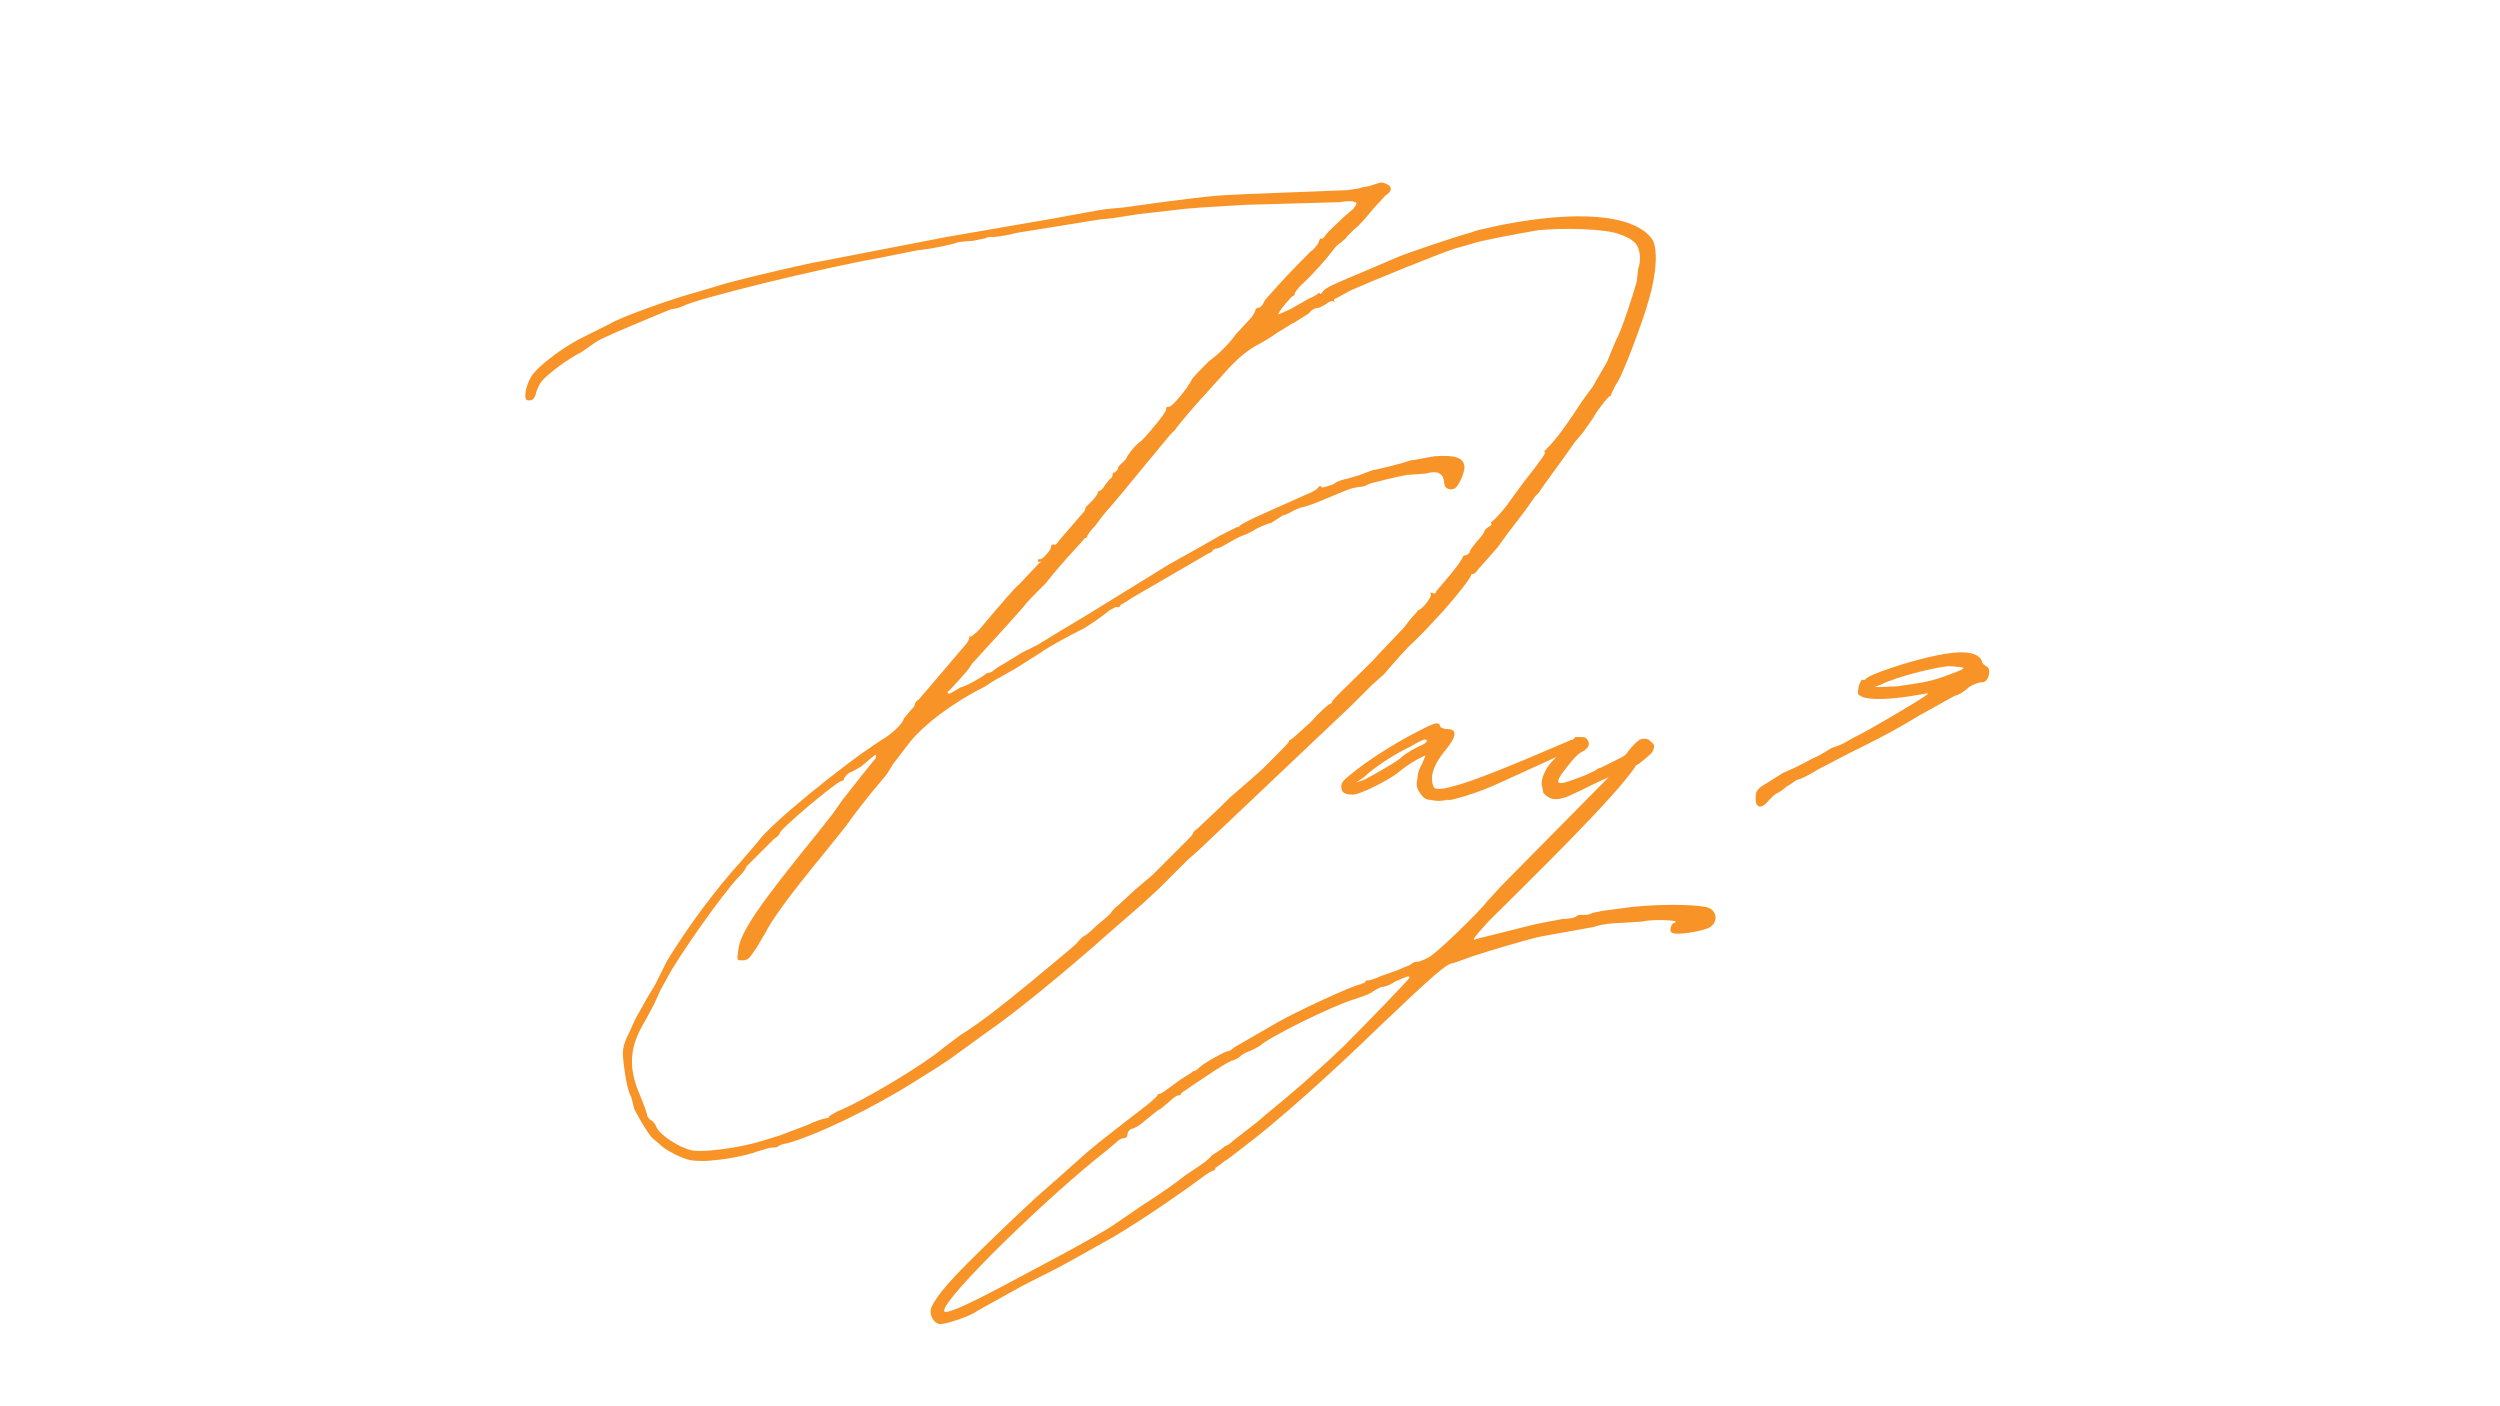 <?xml version="1.0" encoding="UTF-8"?> <svg xmlns="http://www.w3.org/2000/svg" xmlns:xlink="http://www.w3.org/1999/xlink" width="1920" zoomAndPan="magnify" viewBox="0 0 1440 810" height="1080" preserveAspectRatio="xMidYMid meet"> <defs> <g></g> </defs> <g fill="#f79327" fill-opacity="1"> <g transform="translate(225.701, 671.015)"> <g> <path d="M 181.004 -2.312 C 192.559 -3.082 204.113 -5.391 210.273 -7.703 C 213.355 -8.473 217.207 -10.012 218.746 -10.012 C 220.285 -10.012 221.828 -10.012 222.598 -10.785 C 222.598 -10.785 224.906 -12.324 227.219 -12.324 C 244.164 -16.945 276.516 -32.352 301.93 -48.523 L 314.254 -56.227 L 321.188 -60.848 L 343.523 -77.023 C 358.16 -87.035 386.656 -110.145 414.387 -134.789 L 432.102 -150.195 L 442.113 -159.438 L 458.289 -175.613 L 465.223 -181.773 L 553.027 -264.961 L 564.582 -276.516 L 571.512 -282.676 C 575.363 -287.297 586.918 -300.391 588.457 -301.16 L 594.621 -307.324 L 605.402 -318.875 C 612.336 -326.578 621.578 -338.133 621.578 -339.672 C 621.578 -340.441 622.348 -340.441 623.117 -340.441 C 623.117 -340.441 624.66 -341.215 625.43 -342.754 L 631.59 -349.688 L 636.984 -355.848 L 643.145 -364.32 L 653.156 -377.414 L 658.551 -385.117 L 660.859 -387.426 C 660.859 -388.199 674.723 -406.684 677.805 -411.305 L 681.656 -416.695 L 686.277 -422.086 C 687.047 -423.629 690.898 -428.25 693.98 -433.641 C 697.832 -439.031 700.914 -442.883 701.684 -442.883 C 702.453 -442.883 702.453 -443.656 702.453 -444.426 C 703.223 -445.195 703.992 -448.277 706.305 -451.355 C 710.156 -458.289 720.938 -486.789 724.02 -498.34 C 728.641 -513.746 729.41 -529.148 725.559 -533.773 C 714.777 -547.637 682.426 -549.945 639.293 -541.473 L 625.43 -538.395 L 620.809 -536.852 C 616.957 -536.082 582.297 -524.527 577.676 -522.219 L 561.5 -515.285 C 543.016 -507.582 537.621 -505.273 536.082 -502.961 C 535.312 -501.422 534.543 -501.422 534.543 -502.191 L 533.773 -502.191 C 533 -501.422 530.691 -499.883 528.379 -499.109 L 517.598 -492.949 L 510.664 -489.867 C 509.895 -490.637 518.367 -500.652 519.137 -500.652 C 519.906 -500.652 520.676 -501.422 519.906 -501.422 C 519.906 -502.191 521.449 -504.504 523.758 -506.812 C 530.691 -512.977 539.164 -522.988 541.473 -526.07 C 543.016 -528.379 545.324 -530.691 546.867 -531.461 C 548.406 -533 549.945 -533.773 549.945 -534.543 L 554.566 -539.164 C 557.648 -541.473 561.5 -546.094 564.582 -549.945 L 572.285 -558.418 C 576.133 -560.73 576.133 -563.039 573.824 -564.582 C 570.742 -566.121 569.973 -566.121 567.66 -565.352 L 563.039 -563.812 L 558.418 -563.039 C 557.648 -562.27 554.566 -562.27 550.715 -561.5 L 491.41 -559.188 C 472.922 -558.418 467.531 -557.648 443.656 -554.566 L 421.316 -551.488 L 412.844 -550.715 C 410.535 -550.715 390.508 -546.867 382.035 -545.324 L 319.648 -534.543 L 248.016 -520.676 C 241.852 -519.906 205.652 -511.434 191.789 -507.582 L 176.383 -502.961 C 161.75 -499.109 131.711 -488.328 125.547 -484.477 L 107.062 -475.234 L 99.359 -470.613 C 92.43 -465.992 84.727 -459.828 81.645 -455.977 C 77.793 -451.355 75.484 -442.113 77.793 -440.574 C 80.875 -439.805 82.414 -441.344 83.184 -445.195 C 83.957 -447.504 85.496 -450.586 86.266 -451.355 C 90.117 -455.977 101.672 -464.449 109.375 -468.301 L 117.074 -473.695 C 120.156 -476.004 133.25 -481.395 147.887 -487.559 L 157.129 -491.41 L 160.98 -492.949 C 162.52 -492.949 165.602 -493.719 167.141 -494.488 C 175.613 -499.109 248.785 -516.828 279.594 -522.219 L 302.703 -526.84 C 311.176 -527.609 325.039 -530.691 325.809 -531.461 C 326.578 -531.461 330.43 -532.23 334.281 -532.23 L 341.984 -533.773 C 342.754 -534.543 344.293 -534.543 346.605 -534.543 C 348.145 -534.543 354.309 -535.312 359.699 -536.852 L 407.453 -544.555 L 415.156 -545.324 L 429.789 -547.637 L 456.75 -550.715 L 465.992 -551.488 L 491.41 -553.027 L 546.094 -554.566 C 549.945 -555.34 553.797 -555.34 554.566 -554.566 C 556.109 -554.566 556.109 -553.797 553.797 -550.715 L 548.406 -546.094 C 544.555 -542.246 539.934 -538.395 537.621 -535.312 C 536.852 -533.773 535.312 -533 535.312 -533.773 C 534.543 -533.773 534.543 -533 533.773 -531.461 C 533.773 -530.691 531.461 -527.609 529.148 -526.07 C 523.758 -520.676 517.598 -514.516 510.664 -506.812 L 503.734 -499.109 C 502.961 -498.34 502.191 -496.801 501.422 -495.262 C 500.652 -494.488 499.883 -493.719 499.109 -493.719 C 498.34 -493.719 498.34 -493.719 497.57 -492.949 C 497.57 -492.18 496.801 -490.637 495.262 -488.328 L 486.016 -478.316 C 482.938 -473.695 476.004 -466.762 470.613 -462.91 C 465.992 -458.289 461.371 -453.668 460.598 -452.125 C 459.059 -448.277 449.047 -435.953 447.504 -436.723 C 446.734 -436.723 445.965 -436.723 445.965 -435.184 C 446.734 -434.41 436.723 -422.086 432.102 -417.465 C 429.02 -415.156 426.711 -412.844 423.629 -408.223 C 422.859 -405.914 420.547 -404.371 419.777 -403.602 C 419.008 -402.832 418.238 -402.062 418.238 -401.293 C 418.238 -400.52 417.465 -399.75 416.695 -398.98 C 415.156 -398.98 415.156 -398.211 415.156 -397.441 C 415.156 -397.441 415.156 -395.898 413.617 -395.129 L 410.535 -391.277 C 409.766 -389.738 408.223 -388.199 407.453 -388.199 C 407.453 -388.199 406.684 -388.199 406.684 -387.426 C 406.684 -386.656 405.145 -384.348 403.602 -382.805 L 399.75 -378.953 L 398.98 -376.645 L 384.348 -359.699 C 383.574 -358.16 382.035 -356.617 381.266 -357.387 C 380.496 -357.387 379.727 -357.387 379.727 -356.617 C 380.496 -355.078 375.105 -348.914 373.562 -348.914 C 372.793 -348.914 372.023 -348.914 372.023 -348.145 C 372.023 -347.375 372.793 -347.375 373.562 -347.375 C 374.332 -348.145 374.332 -347.375 372.793 -346.605 L 361.238 -334.281 C 359.699 -333.512 350.457 -322.727 338.133 -308.094 C 335.82 -305.781 333.512 -304.242 333.512 -304.242 C 332.742 -305.012 331.969 -304.242 332.742 -304.242 C 332.742 -303.473 331.969 -301.16 330.43 -299.621 L 303.473 -268.043 C 301.93 -267.27 301.16 -265.73 301.16 -264.961 C 301.16 -264.191 299.621 -262.648 298.852 -261.879 L 295 -257.258 C 294.23 -254.176 288.836 -248.785 281.137 -244.164 C 259.57 -230.301 217.207 -195.641 211.043 -186.395 L 201.801 -175.613 C 186.395 -158.668 170.992 -137.871 158.668 -117.844 L 151.734 -103.98 L 147.113 -96.277 L 140.184 -83.957 L 137.102 -77.023 C 132.48 -67.781 132.48 -66.238 134.02 -54.688 C 134.789 -48.523 136.332 -41.594 137.871 -39.281 L 139.414 -33.121 C 139.414 -31.578 148.656 -16.176 150.195 -15.406 L 155.586 -10.785 C 157.129 -9.242 162.52 -6.16 166.371 -4.621 C 171.762 -2.312 174.074 -2.312 181.004 -2.312 Z M 172.531 -8.473 C 165.602 -10.012 154.816 -16.945 152.508 -21.566 C 151.734 -23.879 150.195 -25.418 148.656 -26.188 C 147.887 -26.957 147.113 -27.727 147.113 -28.5 C 147.113 -29.27 145.574 -33.891 141.723 -43.133 C 136.332 -56.996 137.102 -68.551 145.574 -82.414 L 150.965 -92.43 L 154.816 -100.902 L 158.668 -107.832 C 164.059 -118.617 191.02 -157.129 200.262 -166.371 C 202.57 -168.68 204.113 -170.992 204.113 -171.762 L 220.285 -187.938 C 221.828 -188.707 223.367 -190.246 223.367 -191.02 C 223.367 -193.328 256.488 -221.059 258.797 -221.059 C 259.57 -221.059 260.34 -221.828 260.34 -221.828 C 260.34 -223.367 263.418 -226.449 264.961 -226.449 L 270.352 -229.531 C 279.594 -237.23 278.824 -237.23 278.824 -234.922 C 278.824 -234.152 278.055 -233.379 277.285 -232.609 L 271.121 -224.906 L 259.57 -210.273 L 254.176 -202.57 L 245.703 -191.789 C 212.586 -150.965 200.262 -134.02 199.492 -123.238 C 198.719 -117.844 198.719 -117.844 201.801 -117.844 C 204.883 -117.844 205.652 -118.617 208.734 -123.238 C 211.043 -126.316 213.355 -130.941 214.895 -133.25 C 218.746 -140.953 227.988 -154.047 249.555 -180.234 L 261.879 -195.641 C 264.961 -200.262 275.742 -214.125 281.137 -220.285 L 284.984 -224.906 L 288.836 -231.07 L 298.852 -244.164 C 306.555 -253.406 321.957 -265.73 341.984 -275.742 L 346.605 -278.824 L 358.93 -285.758 L 373.562 -295 C 378.953 -298.852 390.508 -305.012 396.672 -308.094 C 398.98 -308.863 408.992 -315.797 413.617 -319.648 C 415.156 -320.418 417.465 -321.957 418.238 -321.188 C 419.008 -321.188 419.777 -321.957 419.777 -322.727 C 420.547 -322.727 423.629 -325.039 427.48 -327.348 L 465.992 -349.688 L 469.844 -351.996 C 472.152 -352.766 472.922 -353.535 472.922 -354.309 C 473.695 -354.309 473.695 -355.078 475.234 -355.078 C 476.004 -355.078 479.086 -356.617 482.938 -358.93 C 486.789 -361.238 490.637 -362.781 490.637 -362.781 C 491.41 -362.781 494.488 -364.32 498.34 -366.633 C 501.422 -368.172 505.273 -369.711 506.043 -369.711 C 506.812 -369.711 508.355 -371.254 509.895 -372.023 C 511.434 -372.793 512.977 -374.332 513.746 -374.332 C 514.516 -374.332 516.055 -375.105 517.598 -375.875 C 519.906 -377.414 522.219 -378.184 524.527 -378.953 C 526.07 -378.953 532.23 -381.266 537.621 -383.574 C 552.258 -389.738 552.258 -389.738 556.879 -390.508 C 559.188 -390.508 561.5 -391.277 562.27 -392.047 C 563.812 -392.82 579.984 -396.672 584.605 -397.441 L 595.391 -398.211 C 601.551 -399.75 602.324 -398.98 604.633 -397.441 C 605.402 -396.672 606.172 -394.359 606.172 -392.82 C 606.172 -389.738 609.254 -388.199 612.336 -389.738 C 614.645 -391.277 618.496 -399.75 617.727 -402.832 C 616.957 -407.453 612.336 -408.992 600.781 -408.223 C 595.391 -407.453 589.227 -405.914 586.918 -405.914 C 580.758 -403.602 569.973 -401.293 566.891 -400.52 C 565.352 -400.52 561.5 -398.98 557.648 -397.441 L 549.945 -395.129 C 549.176 -395.129 545.324 -394.359 542.246 -392.047 C 537.621 -390.508 535.312 -389.738 535.312 -390.508 C 535.312 -391.277 534.543 -391.277 533.773 -390.508 C 533 -388.969 529.922 -387.426 526.07 -385.887 L 496.801 -372.793 C 492.18 -370.48 489.098 -368.941 488.328 -368.172 C 488.328 -367.402 487.559 -367.402 486.789 -367.402 L 477.543 -362.781 L 466.762 -356.617 L 447.504 -345.836 L 401.293 -317.336 L 385.887 -308.094 L 372.023 -299.621 L 362.781 -295 L 352.766 -288.836 C 349.688 -287.297 346.605 -284.984 345.836 -284.215 C 345.836 -284.215 344.293 -283.445 343.523 -283.445 C 342.754 -283.445 341.984 -282.676 341.984 -282.676 C 341.215 -281.906 331.199 -275.742 327.348 -274.973 L 323.496 -272.664 C 320.418 -270.352 318.875 -271.891 321.188 -273.434 C 323.496 -275.742 331.969 -284.984 332.742 -286.527 L 334.281 -288.836 L 350.457 -306.555 L 357.387 -314.254 L 363.551 -321.188 C 365.859 -324.27 369.711 -328.121 372.023 -330.43 L 376.645 -335.051 C 376.645 -335.051 382.035 -341.984 388.969 -349.688 L 396.672 -358.16 C 398.211 -359.699 398.98 -361.238 399.75 -361.238 C 400.52 -361.238 400.52 -362.008 400.52 -362.008 C 400.52 -362.781 402.832 -365.859 405.145 -368.172 L 409.766 -374.332 L 419.008 -385.117 L 444.426 -415.926 L 448.277 -420.547 L 451.355 -423.629 C 451.355 -424.398 465.223 -440.574 468.301 -443.656 L 482.168 -459.059 L 486.789 -463.68 C 488.328 -465.223 492.949 -469.07 496.801 -471.383 C 501.422 -473.695 507.582 -477.543 510.664 -479.855 C 513.746 -481.395 517.598 -484.477 519.906 -485.246 L 528.379 -490.637 C 529.922 -492.949 532.23 -493.719 533.773 -493.719 C 534.543 -493.719 536.852 -495.262 538.395 -496.031 C 539.934 -497.57 541.473 -497.57 542.246 -497.57 C 543.016 -496.801 543.016 -496.801 543.016 -497.57 C 542.246 -498.34 543.016 -499.109 543.785 -499.109 L 552.258 -503.734 C 566.121 -509.895 602.324 -524.527 611.566 -527.609 L 622.348 -530.691 C 626.199 -532.23 646.996 -536.082 660.09 -538.395 C 675.496 -539.934 700.141 -539.164 707.074 -536.082 C 709.387 -535.312 713.234 -533.773 714.777 -532.23 C 718.629 -529.922 720.168 -522.219 717.855 -516.055 L 717.086 -509.125 C 716.316 -505.273 707.844 -479.086 705.535 -476.004 L 703.223 -470.613 L 700.141 -462.91 L 691.668 -448.277 L 685.508 -439.805 C 673.953 -422.086 669.332 -416.695 665.48 -412.844 C 663.941 -411.305 663.172 -410.535 663.941 -410.535 C 665.48 -411.305 663.172 -407.453 651.617 -392.82 L 643.145 -381.266 C 642.375 -379.727 633.902 -369.711 633.133 -370.48 L 633.133 -369.711 C 633.902 -368.941 633.133 -368.172 631.59 -367.402 C 630.051 -366.633 629.281 -365.09 629.281 -365.09 C 629.281 -364.32 627.738 -362.008 625.43 -359.699 C 623.117 -356.617 620.809 -354.309 620.809 -352.766 C 620.039 -351.996 619.266 -351.227 618.496 -351.227 C 617.727 -351.227 616.957 -350.457 616.957 -350.457 C 616.957 -349.688 613.875 -345.066 610.023 -340.441 L 601.551 -330.43 C 601.551 -328.891 600.012 -328.891 599.242 -329.66 C 598.473 -329.66 597.699 -329.66 598.473 -328.891 C 599.242 -327.348 593.852 -320.418 591.539 -319.648 C 591.539 -319.648 590.77 -319.648 590.77 -318.875 C 590.77 -318.875 586.918 -315.027 583.066 -309.633 L 568.434 -294.23 C 563.039 -288.066 556.879 -282.676 546.094 -271.891 C 543.785 -269.582 541.473 -267.27 541.473 -266.5 C 541.473 -265.73 540.703 -265.73 540.703 -265.73 C 539.934 -265.73 534.543 -261.109 529.148 -254.945 C 522.988 -249.555 518.367 -244.934 517.598 -244.934 C 516.828 -244.934 516.828 -244.164 516.828 -244.164 C 516.828 -243.395 512.977 -239.543 509.125 -235.691 L 501.422 -227.988 L 494.488 -221.828 L 482.938 -211.812 C 474.465 -203.34 466.762 -196.41 464.449 -194.098 C 462.141 -192.559 461.371 -191.02 461.371 -191.02 C 461.371 -190.246 459.828 -188.707 458.289 -187.168 L 438.262 -167.141 L 428.25 -158.668 L 418.238 -149.426 C 415.926 -147.887 414.387 -145.574 414.387 -145.574 C 414.387 -144.805 410.535 -141.723 405.914 -137.871 C 402.062 -134.02 398.211 -130.941 398.211 -131.711 L 395.898 -129.398 C 393.59 -126.316 392.047 -125.547 368.172 -105.523 C 351.227 -91.656 339.672 -82.414 327.348 -74.711 L 318.105 -67.781 C 306.555 -57.766 270.352 -36.199 256.488 -30.809 C 254.176 -29.27 251.867 -28.5 251.867 -27.727 C 251.867 -26.957 251.098 -26.957 250.324 -26.957 C 249.555 -26.957 244.164 -25.418 239.543 -23.105 L 223.367 -16.945 L 213.355 -13.863 C 201.031 -10.012 179.465 -6.934 172.531 -8.473 Z M 172.531 -8.473 "></path> </g> </g> </g> <g fill="#f79327" fill-opacity="1"> <g transform="translate(807.226, 671.015)"> <g> <path d="M 16.945 -210.273 C 20.027 -209.504 23.105 -209.504 26.188 -210.273 L 28.5 -210.273 C 28.5 -210.273 42.363 -213.355 56.996 -220.285 L 100.902 -240.312 C 102.441 -241.082 102.441 -243.395 100.902 -244.164 L 100.129 -244.934 L 97.82 -244.934 L 96.277 -244.164 C 62.391 -229.531 39.281 -220.285 29.27 -217.977 C 29.27 -217.977 19.254 -214.895 18.484 -217.977 C 15.406 -224.906 20.797 -233.379 24.648 -238.004 C 27.727 -241.852 35.43 -251.098 26.188 -251.098 C 24.648 -251.098 22.336 -251.867 22.336 -252.637 C 21.566 -255.719 19.254 -254.945 6.16 -248.016 C -5.391 -241.852 -20.027 -232.609 -29.27 -224.906 C -33.121 -221.828 -34.66 -220.285 -34.66 -217.977 C -34.66 -214.125 -32.352 -213.355 -27.727 -213.355 C -23.879 -213.355 -8.473 -221.059 -2.312 -225.68 C 3.852 -231.07 13.863 -236.461 13.863 -235.691 L 11.555 -230.301 C 10.012 -227.988 9.242 -224.906 9.242 -222.598 C 8.473 -219.516 8.473 -217.207 10.785 -214.125 C 12.324 -211.812 13.863 -210.273 16.945 -210.273 Z M -26.188 -220.285 L -21.566 -223.367 C -16.945 -227.988 -4.621 -236.461 5.391 -241.082 C 13.094 -245.703 14.633 -245.703 14.633 -244.164 C 14.633 -243.395 12.324 -241.852 10.012 -241.082 C 3.852 -238.004 0.77 -235.691 -0.77 -234.152 C -2.312 -232.609 -15.406 -224.906 -21.566 -221.828 Z M -26.188 -220.285 "></path> </g> </g> </g> <g fill="#f79327" fill-opacity="1"> <g transform="translate(905.816, 671.015)"> <g> <path d="M -364.32 91.656 C -360.469 91.656 -346.605 87.035 -342.754 83.957 L -321.957 72.402 C -316.566 69.32 -310.402 66.238 -298.082 60.078 C -291.918 56.996 -277.285 48.523 -263.418 40.824 C -248.016 31.578 -226.449 16.945 -214.125 7.703 C -210.273 4.621 -207.191 3.082 -206.422 3.082 C -206.422 3.082 -205.652 2.312 -205.652 1.539 C -204.883 1.539 -201.801 -1.539 -197.949 -3.852 L -187.938 -11.555 C -172.531 -23.105 -141.723 -50.066 -110.914 -80.105 C -80.105 -109.375 -72.402 -116.305 -68.551 -116.305 L -57.766 -120.156 C -48.523 -123.238 -25.418 -130.168 -17.715 -131.711 L 12.324 -137.102 C 16.176 -138.641 23.879 -139.414 27.727 -139.414 L 40.051 -140.184 C 46.215 -141.723 59.309 -140.953 59.309 -140.184 C 59.309 -140.184 59.309 -139.414 58.539 -139.414 C 56.996 -139.414 55.457 -134.789 56.996 -134.02 C 58.539 -131.711 76.254 -134.789 79.336 -137.102 C 84.727 -140.953 82.414 -147.887 76.254 -148.656 C 68.551 -150.195 49.297 -150.195 34.66 -148.656 L 16.945 -146.344 C 14.633 -145.574 11.555 -145.574 10.785 -144.805 C 9.242 -144.035 7.703 -144.035 6.16 -144.035 C 4.621 -144.035 2.312 -144.035 2.312 -143.262 C 1.539 -142.492 -1.539 -141.723 -5.391 -141.723 C -9.242 -140.953 -19.254 -139.414 -27.727 -137.102 L -55.457 -130.168 C -58.539 -128.629 -56.996 -130.941 -48.523 -140.184 C -25.418 -163.289 23.879 -211.043 36.199 -229.531 C 36.199 -229.531 36.199 -230.301 36.973 -230.301 C 38.512 -231.07 43.902 -235.691 45.445 -237.23 C 46.215 -238.004 46.984 -240.312 46.984 -241.082 C 46.984 -242.625 45.445 -243.395 44.672 -244.164 L 43.902 -244.934 C 42.363 -245.703 40.824 -245.703 38.512 -244.934 C 37.742 -244.164 36.973 -244.164 32.352 -238.773 C 31.578 -237.23 30.039 -235.691 28.5 -234.922 L 16.176 -228.758 C 15.406 -228.758 13.863 -227.988 13.094 -227.219 C 11.555 -226.449 6.934 -224.137 2.312 -222.598 C -11.555 -217.207 -11.555 -219.516 0.77 -234.152 L 3.082 -236.461 L 5.391 -238.004 L 6.934 -238.773 L 8.473 -240.312 C 10.012 -241.852 9.242 -244.164 8.473 -244.934 C 7.703 -246.477 6.16 -246.477 4.621 -246.477 L 1.539 -246.477 C 0.77 -245.703 0 -244.934 0 -244.164 L -3.082 -241.852 L -12.324 -231.84 C -15.406 -228.758 -18.484 -221.828 -17.715 -218.746 L -16.945 -214.895 C -16.945 -214.125 -15.406 -212.586 -13.863 -211.812 C -10.785 -210.273 -9.242 -210.273 -3.852 -211.812 L 4.621 -215.664 C 7.703 -217.207 16.945 -221.828 20.797 -223.367 L -40.824 -160.98 L -49.297 -151.734 C -53.918 -145.574 -79.336 -120.926 -83.184 -119.387 C -84.727 -118.617 -87.805 -117.074 -89.348 -117.074 C -90.887 -117.074 -92.43 -116.305 -93.199 -115.535 C -93.969 -114.766 -97.051 -113.996 -100.129 -112.453 L -110.914 -108.602 C -113.996 -107.062 -117.074 -106.293 -117.844 -106.293 C -118.617 -106.293 -119.387 -106.293 -119.387 -105.523 C -119.387 -104.75 -120.926 -104.75 -122.469 -103.98 C -127.09 -103.211 -160.207 -87.805 -169.453 -82.414 L -194.867 -67.781 C -196.41 -66.238 -197.949 -65.469 -198.719 -65.469 C -200.262 -65.469 -212.586 -58.539 -214.895 -56.227 C -216.434 -54.688 -217.977 -53.918 -217.977 -53.918 C -217.977 -54.688 -218.746 -53.918 -219.516 -53.145 L -225.68 -49.297 L -234.152 -43.133 C -233.379 -43.902 -236.461 -40.824 -238.773 -40.824 C -238.773 -40.051 -241.082 -37.742 -244.934 -34.66 L -261.879 -21.566 L -272.664 -13.094 C -280.363 -6.934 -290.379 2.312 -296.539 7.703 L -309.633 19.254 C -318.875 27.727 -336.594 44.672 -348.145 56.227 C -360.469 68.551 -368.172 77.793 -369.711 83.184 C -370.48 87.035 -367.402 91.656 -364.32 91.656 Z M -362.008 83.957 C -362.008 76.254 -301.93 17.715 -267.27 -9.242 L -261.879 -13.863 C -261.109 -14.633 -259.57 -15.406 -258.797 -15.406 C -257.258 -15.406 -256.488 -16.176 -256.488 -16.945 C -256.488 -18.484 -255.719 -20.027 -254.176 -20.797 C -252.637 -20.797 -248.785 -23.105 -246.477 -25.418 L -238.773 -31.578 L -237.23 -32.352 L -232.609 -36.199 C -230.301 -38.512 -227.988 -40.051 -227.219 -40.051 C -226.449 -40.051 -225.68 -40.051 -225.68 -40.824 C -225.68 -41.594 -222.598 -43.133 -219.516 -45.445 L -205.652 -54.688 C -201.031 -57.766 -196.41 -60.078 -196.41 -60.078 C -195.641 -60.078 -194.098 -60.848 -192.559 -61.617 C -191.02 -63.16 -188.707 -64.699 -186.395 -65.469 C -184.086 -66.238 -181.773 -67.781 -180.234 -68.551 C -175.613 -73.172 -138.641 -91.656 -125.547 -95.508 C -120.926 -97.051 -116.305 -98.59 -114.766 -100.129 C -113.223 -100.902 -110.914 -102.441 -110.145 -102.441 C -109.375 -102.441 -105.523 -103.211 -102.441 -105.523 C -95.508 -108.602 -93.969 -109.375 -93.969 -107.832 C -93.969 -107.062 -119.387 -80.875 -132.48 -67.781 C -148.656 -52.375 -164.059 -39.281 -176.383 -29.27 L -181.773 -24.648 L -195.641 -13.863 C -196.41 -13.094 -197.949 -11.555 -200.262 -10.785 C -201.801 -9.242 -205.652 -6.934 -207.965 -5.391 C -209.504 -3.082 -214.125 0 -216.434 1.539 L -223.367 6.16 C -227.988 10.012 -235.691 15.406 -248.785 23.879 L -263.418 33.891 C -267.27 36.973 -289.609 49.297 -304.242 56.996 L -327.348 69.32 C -353.535 83.184 -362.008 86.266 -362.008 83.957 Z M -362.008 83.957 "></path> </g> </g> </g> <g fill="#f79327" fill-opacity="1"> <g transform="translate(1011.337, 671.015)"> <g> <path d="M 7.703 -210.273 C 10.012 -212.586 11.555 -214.125 12.324 -214.125 C 12.324 -214.125 15.406 -215.664 17.715 -217.977 C 20.797 -219.516 23.105 -221.828 23.879 -221.828 C 24.648 -221.828 30.039 -224.137 36.199 -227.988 L 53.918 -237.23 C 66.238 -243.395 76.254 -248.016 93.969 -258.797 L 114.766 -270.352 C 116.305 -270.352 120.156 -272.664 122.469 -274.973 C 125.547 -277.285 129.398 -278.055 130.168 -278.055 C 134.02 -277.285 136.332 -286.527 132.48 -287.297 C 131.711 -288.066 130.168 -288.836 130.168 -290.379 C 127.859 -295.77 118.617 -296.539 103.98 -293.457 C 88.578 -290.379 63.16 -281.906 63.16 -279.594 C 62.391 -279.594 62.391 -278.824 61.617 -279.594 C 60.848 -279.594 60.078 -278.055 59.309 -275.742 C 58.539 -271.891 58.539 -271.121 60.078 -270.352 C 63.93 -267.27 79.336 -268.043 95.508 -271.121 C 100.129 -271.891 100.129 -271.891 97.82 -270.352 C 96.277 -268.812 63.93 -249.555 56.996 -246.477 L 50.066 -242.625 C 46.984 -241.082 43.902 -240.312 43.902 -240.312 L 36.199 -235.691 C 32.352 -234.152 28.5 -231.84 28.5 -231.84 L 22.336 -228.758 L 15.406 -225.68 L 6.934 -220.285 C 1.539 -217.207 0 -215.664 0 -212.586 C -0.77 -205.652 3.082 -204.113 7.703 -210.273 Z M 81.645 -275.742 C 67.012 -274.973 67.012 -274.973 71.633 -276.516 C 80.875 -281.137 102.441 -286.527 110.914 -287.297 C 114.766 -287.297 118.617 -286.527 119.387 -286.527 C 120.156 -285.758 118.617 -284.984 107.832 -281.137 C 99.359 -278.055 92.43 -277.285 81.645 -275.742 Z M 81.645 -275.742 "></path> </g> </g> </g> </svg> 